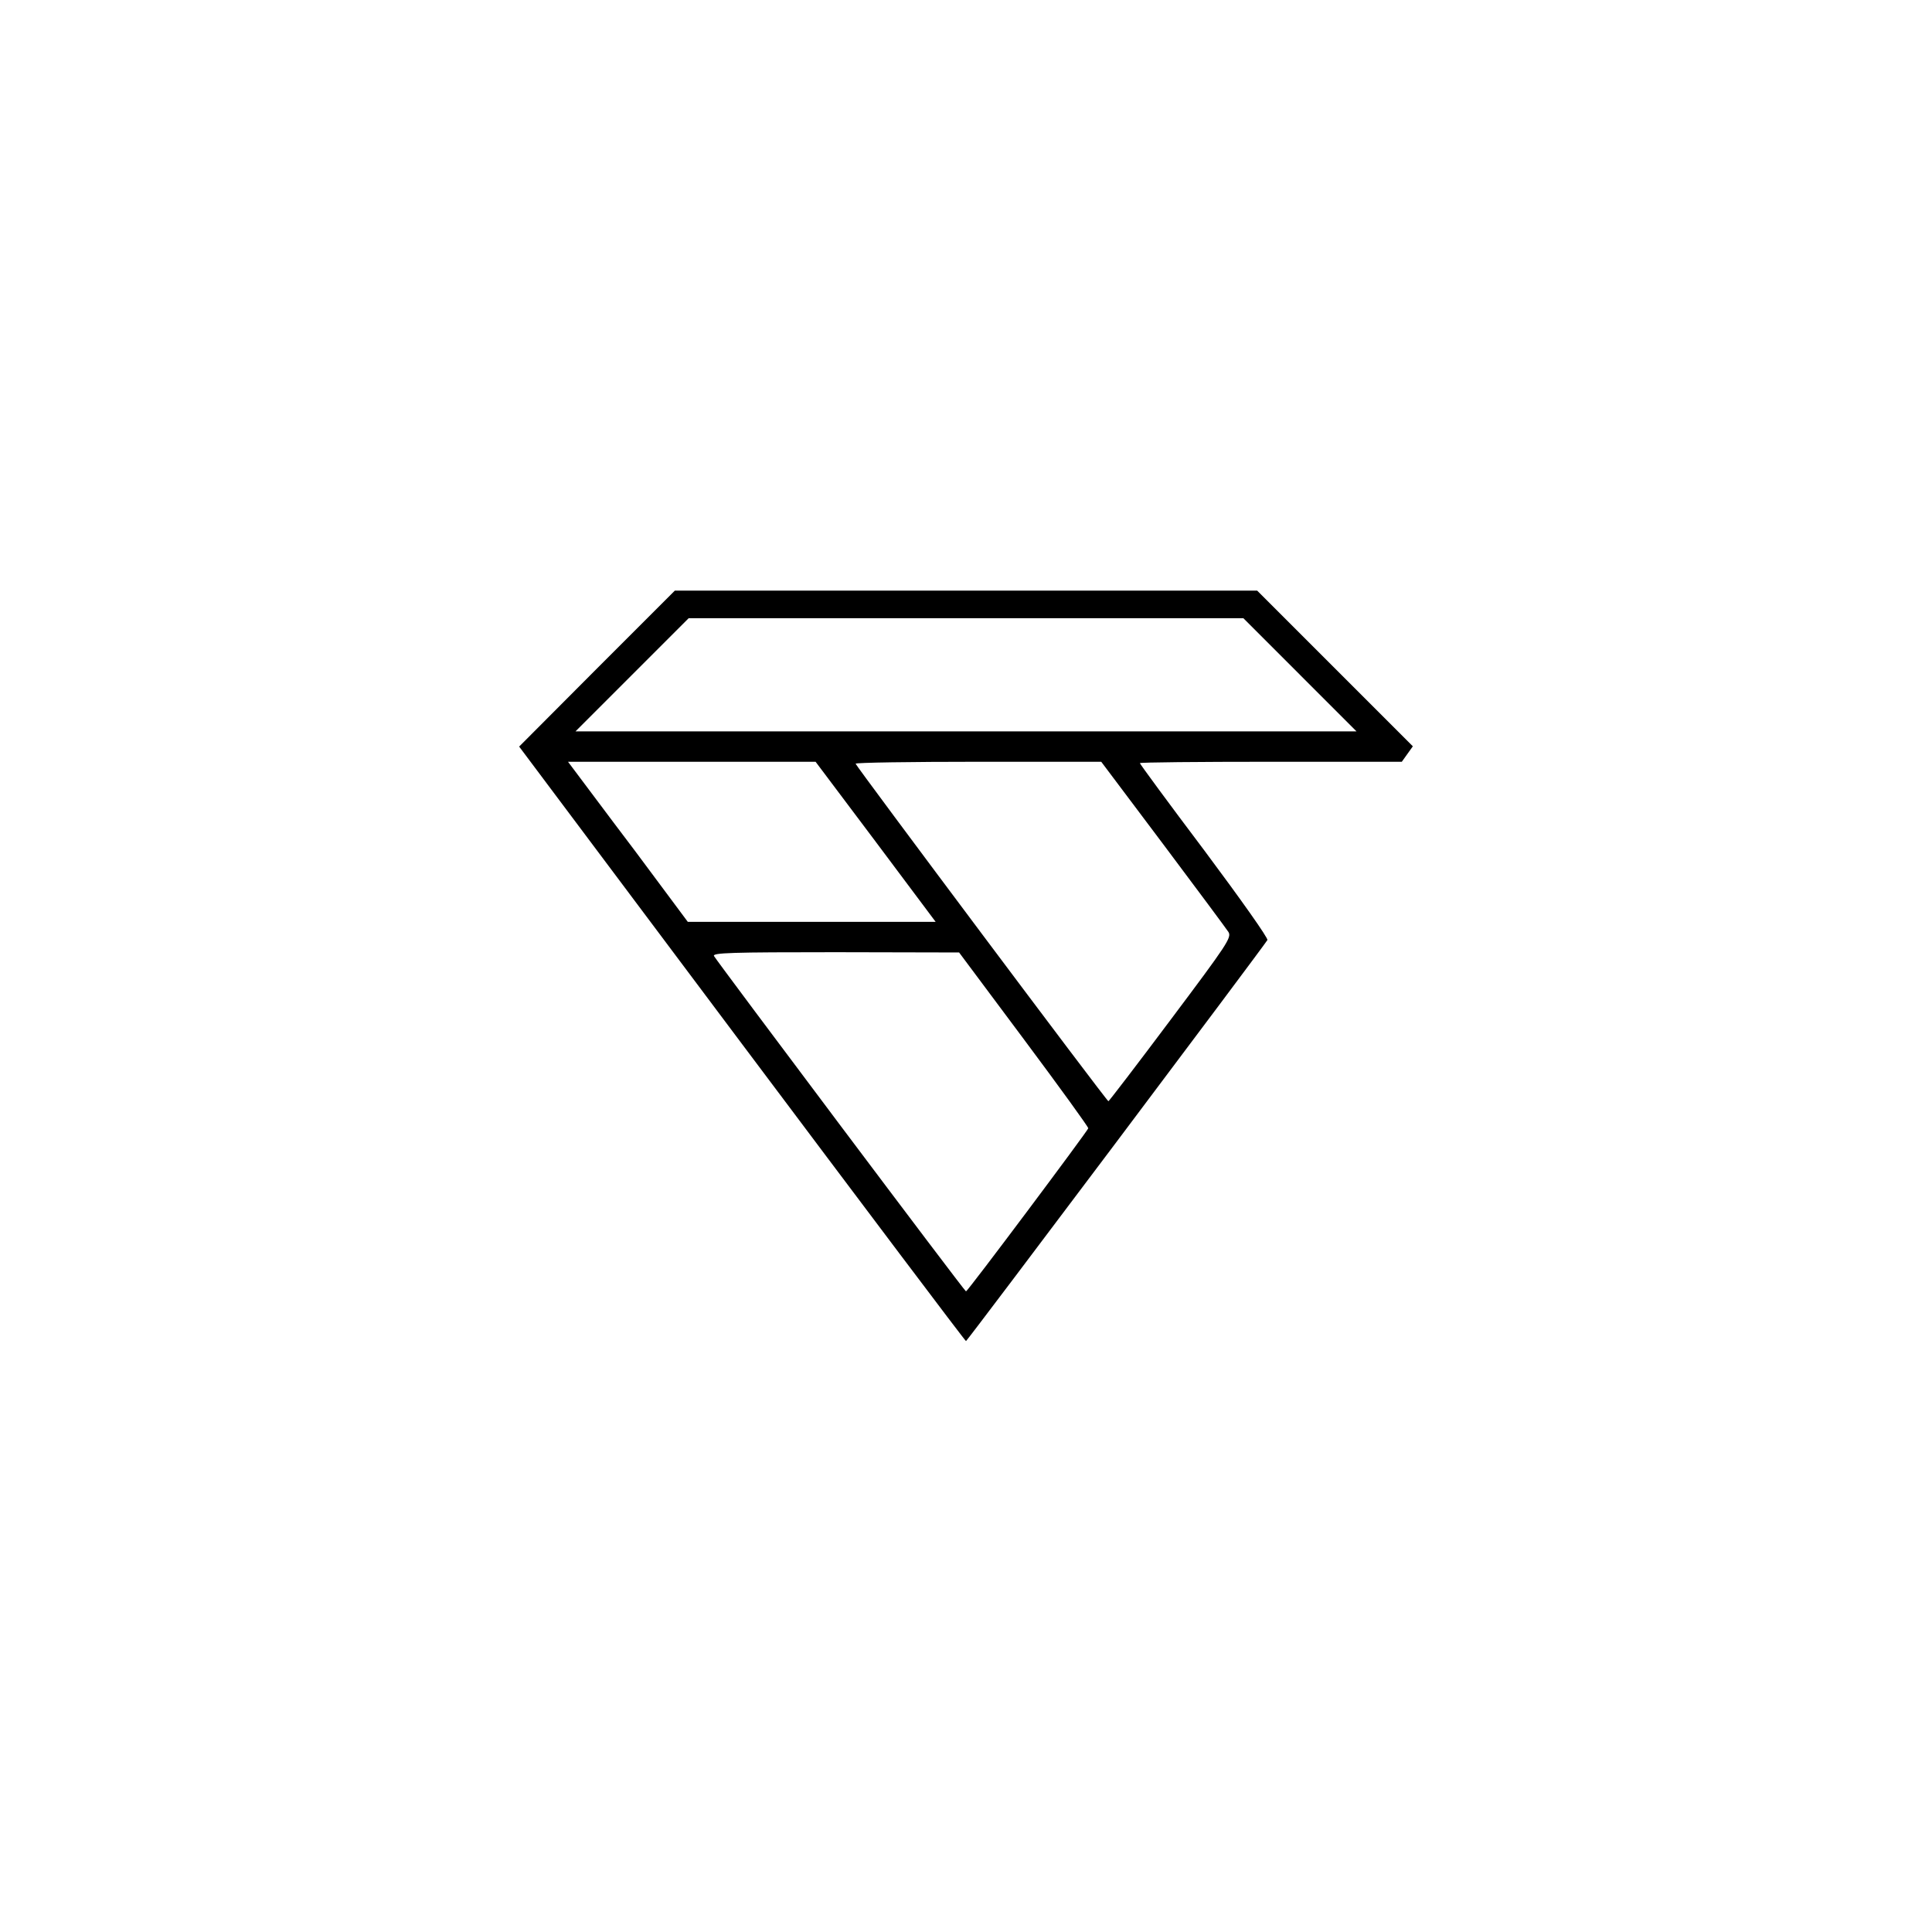 <?xml version="1.0" standalone="no"?>
<!DOCTYPE svg PUBLIC "-//W3C//DTD SVG 20010904//EN"
 "http://www.w3.org/TR/2001/REC-SVG-20010904/DTD/svg10.dtd">
<svg version="1.0" xmlns="http://www.w3.org/2000/svg"
 width="700pt" height="700pt" viewBox="0 0 700 700"
 preserveAspectRatio="xMidYMid meet">
<g transform="translate(0,700) scale(0.1,-0.1)"
fill="#000000" stroke="none">
<path d="M2163 4578 l-282 -283 807 -1077 c444 -592 809 -1077 812 -1077 4 0
1075 1425 1092 1453 4 6 -96 147 -228 324 -129 171 -234 314 -234 317 0 3 213
5 474 5 l475 0 20 28 20 28 -282 282 -282 282 -1055 0 -1055 0 -282 -282z
m2547 -23 l205 -205 -1415 0 -1415 0 205 205 205 205 1005 0 1005 0 205 -205z
m-1537 -605 l217 -290 -449 0 -449 0 -192 258 c-107 141 -204 272 -218 290
l-24 32 448 0 449 0 218 -290z m1041 -8 c123 -164 230 -308 237 -319 12 -20
-5 -45 -209 -317 -122 -163 -224 -296 -226 -296 -6 0 -916 1216 -916 1223 0 4
200 7 445 7 l445 0 224 -298z m-504 -708 c129 -173 234 -318 233 -322 -3 -11
-437 -591 -443 -591 -5 0 -896 1187 -913 1215 -7 12 64 14 440 14 l448 -1 235
-315z"/>
</g>
</svg>
